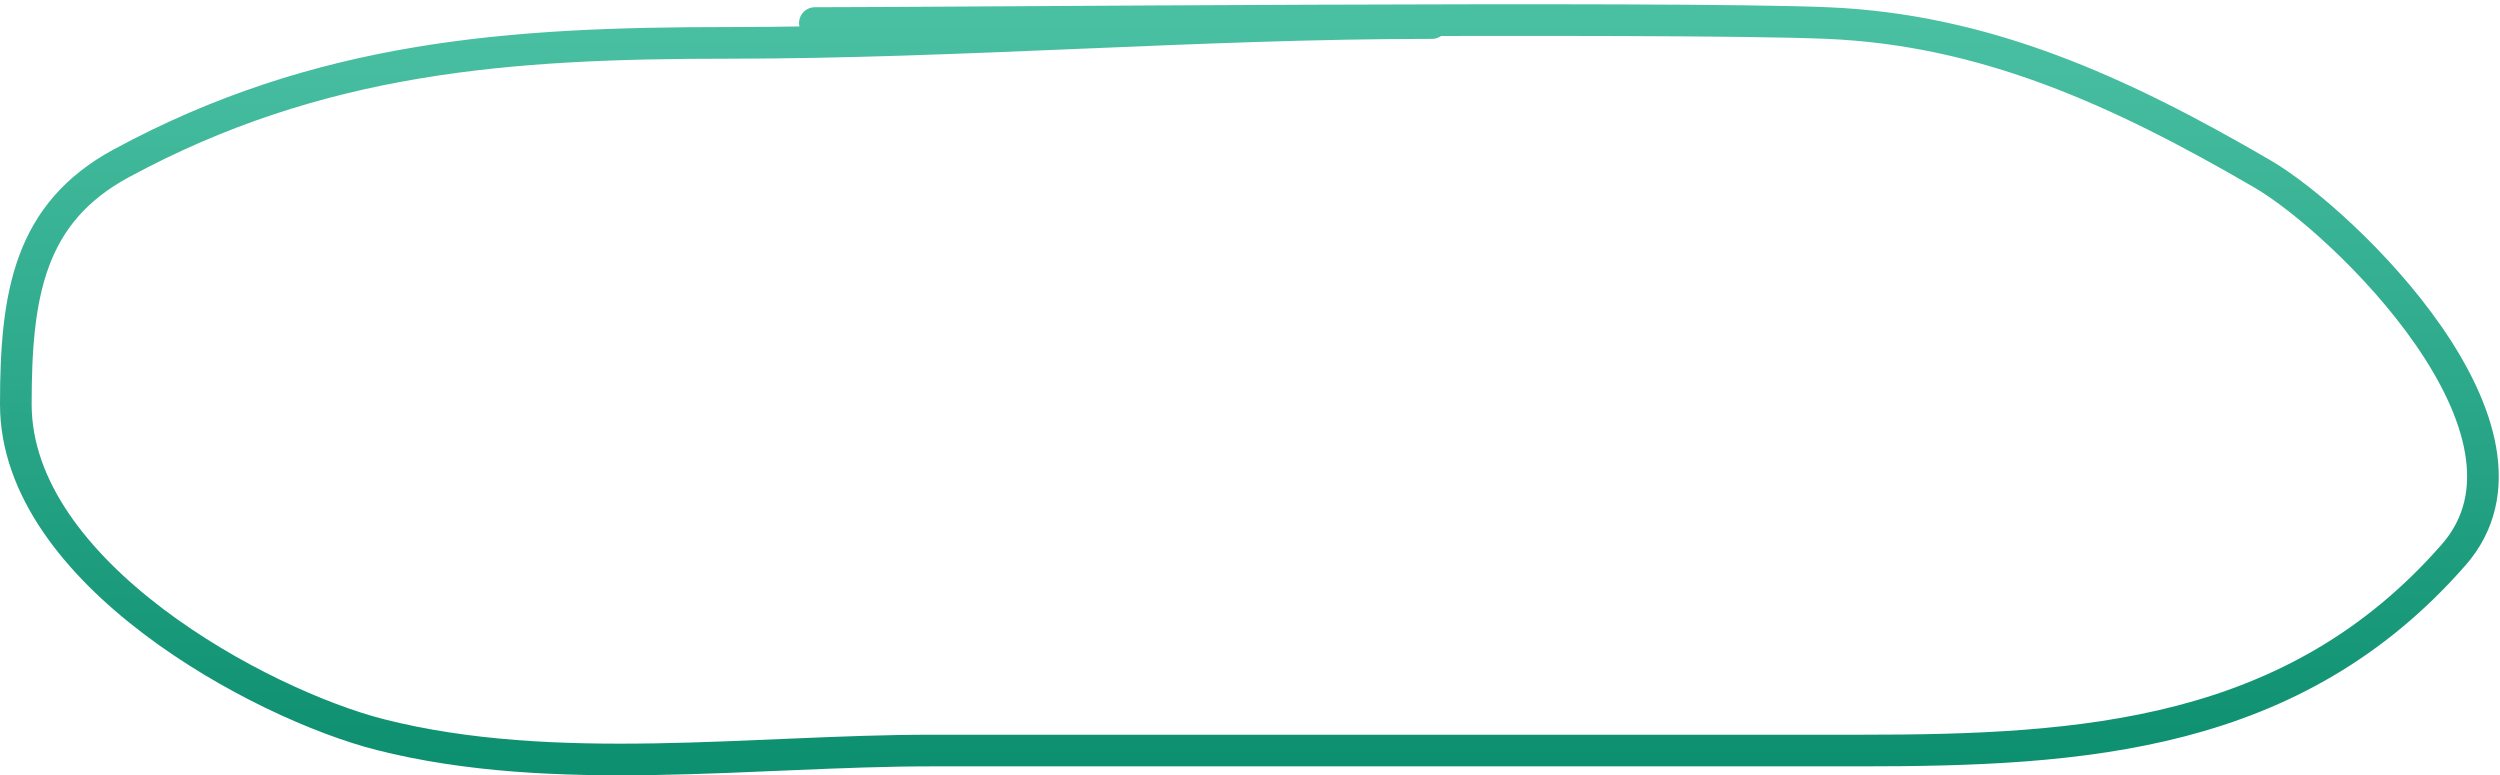 <?xml version="1.0" encoding="UTF-8"?> <svg xmlns="http://www.w3.org/2000/svg" width="158" height="49" viewBox="0 0 158 49" fill="none"><path d="M90.5 1.457C75.787 1.457 60.686 2.71 45.973 2.71C32.235 2.71 20.186 3.544 7.663 10.322C1.843 13.472 1 18.598 1 25.548C1 36.212 16.493 44.513 24.041 46.43C35.06 49.227 47.686 47.434 58.835 47.434C78.422 47.434 98.009 47.434 117.596 47.434C131.672 47.434 144.99 46.584 155.073 35.063C161.873 27.293 148.102 13.975 143 11C133.927 5.711 125.449 1.88 115.5 1.457C105.551 1.034 59.725 1.457 51.5 1.457" stroke="url(#paint0_linear_32_13)" stroke-width="2" stroke-linecap="round"></path><defs><linearGradient id="paint0_linear_32_13" x1="78.961" y1="1.269" x2="78.961" y2="48" gradientUnits="userSpaceOnUse"><stop stop-color="#4AC0A3"></stop><stop offset="1" stop-color="#0D9070"></stop></linearGradient></defs></svg> 